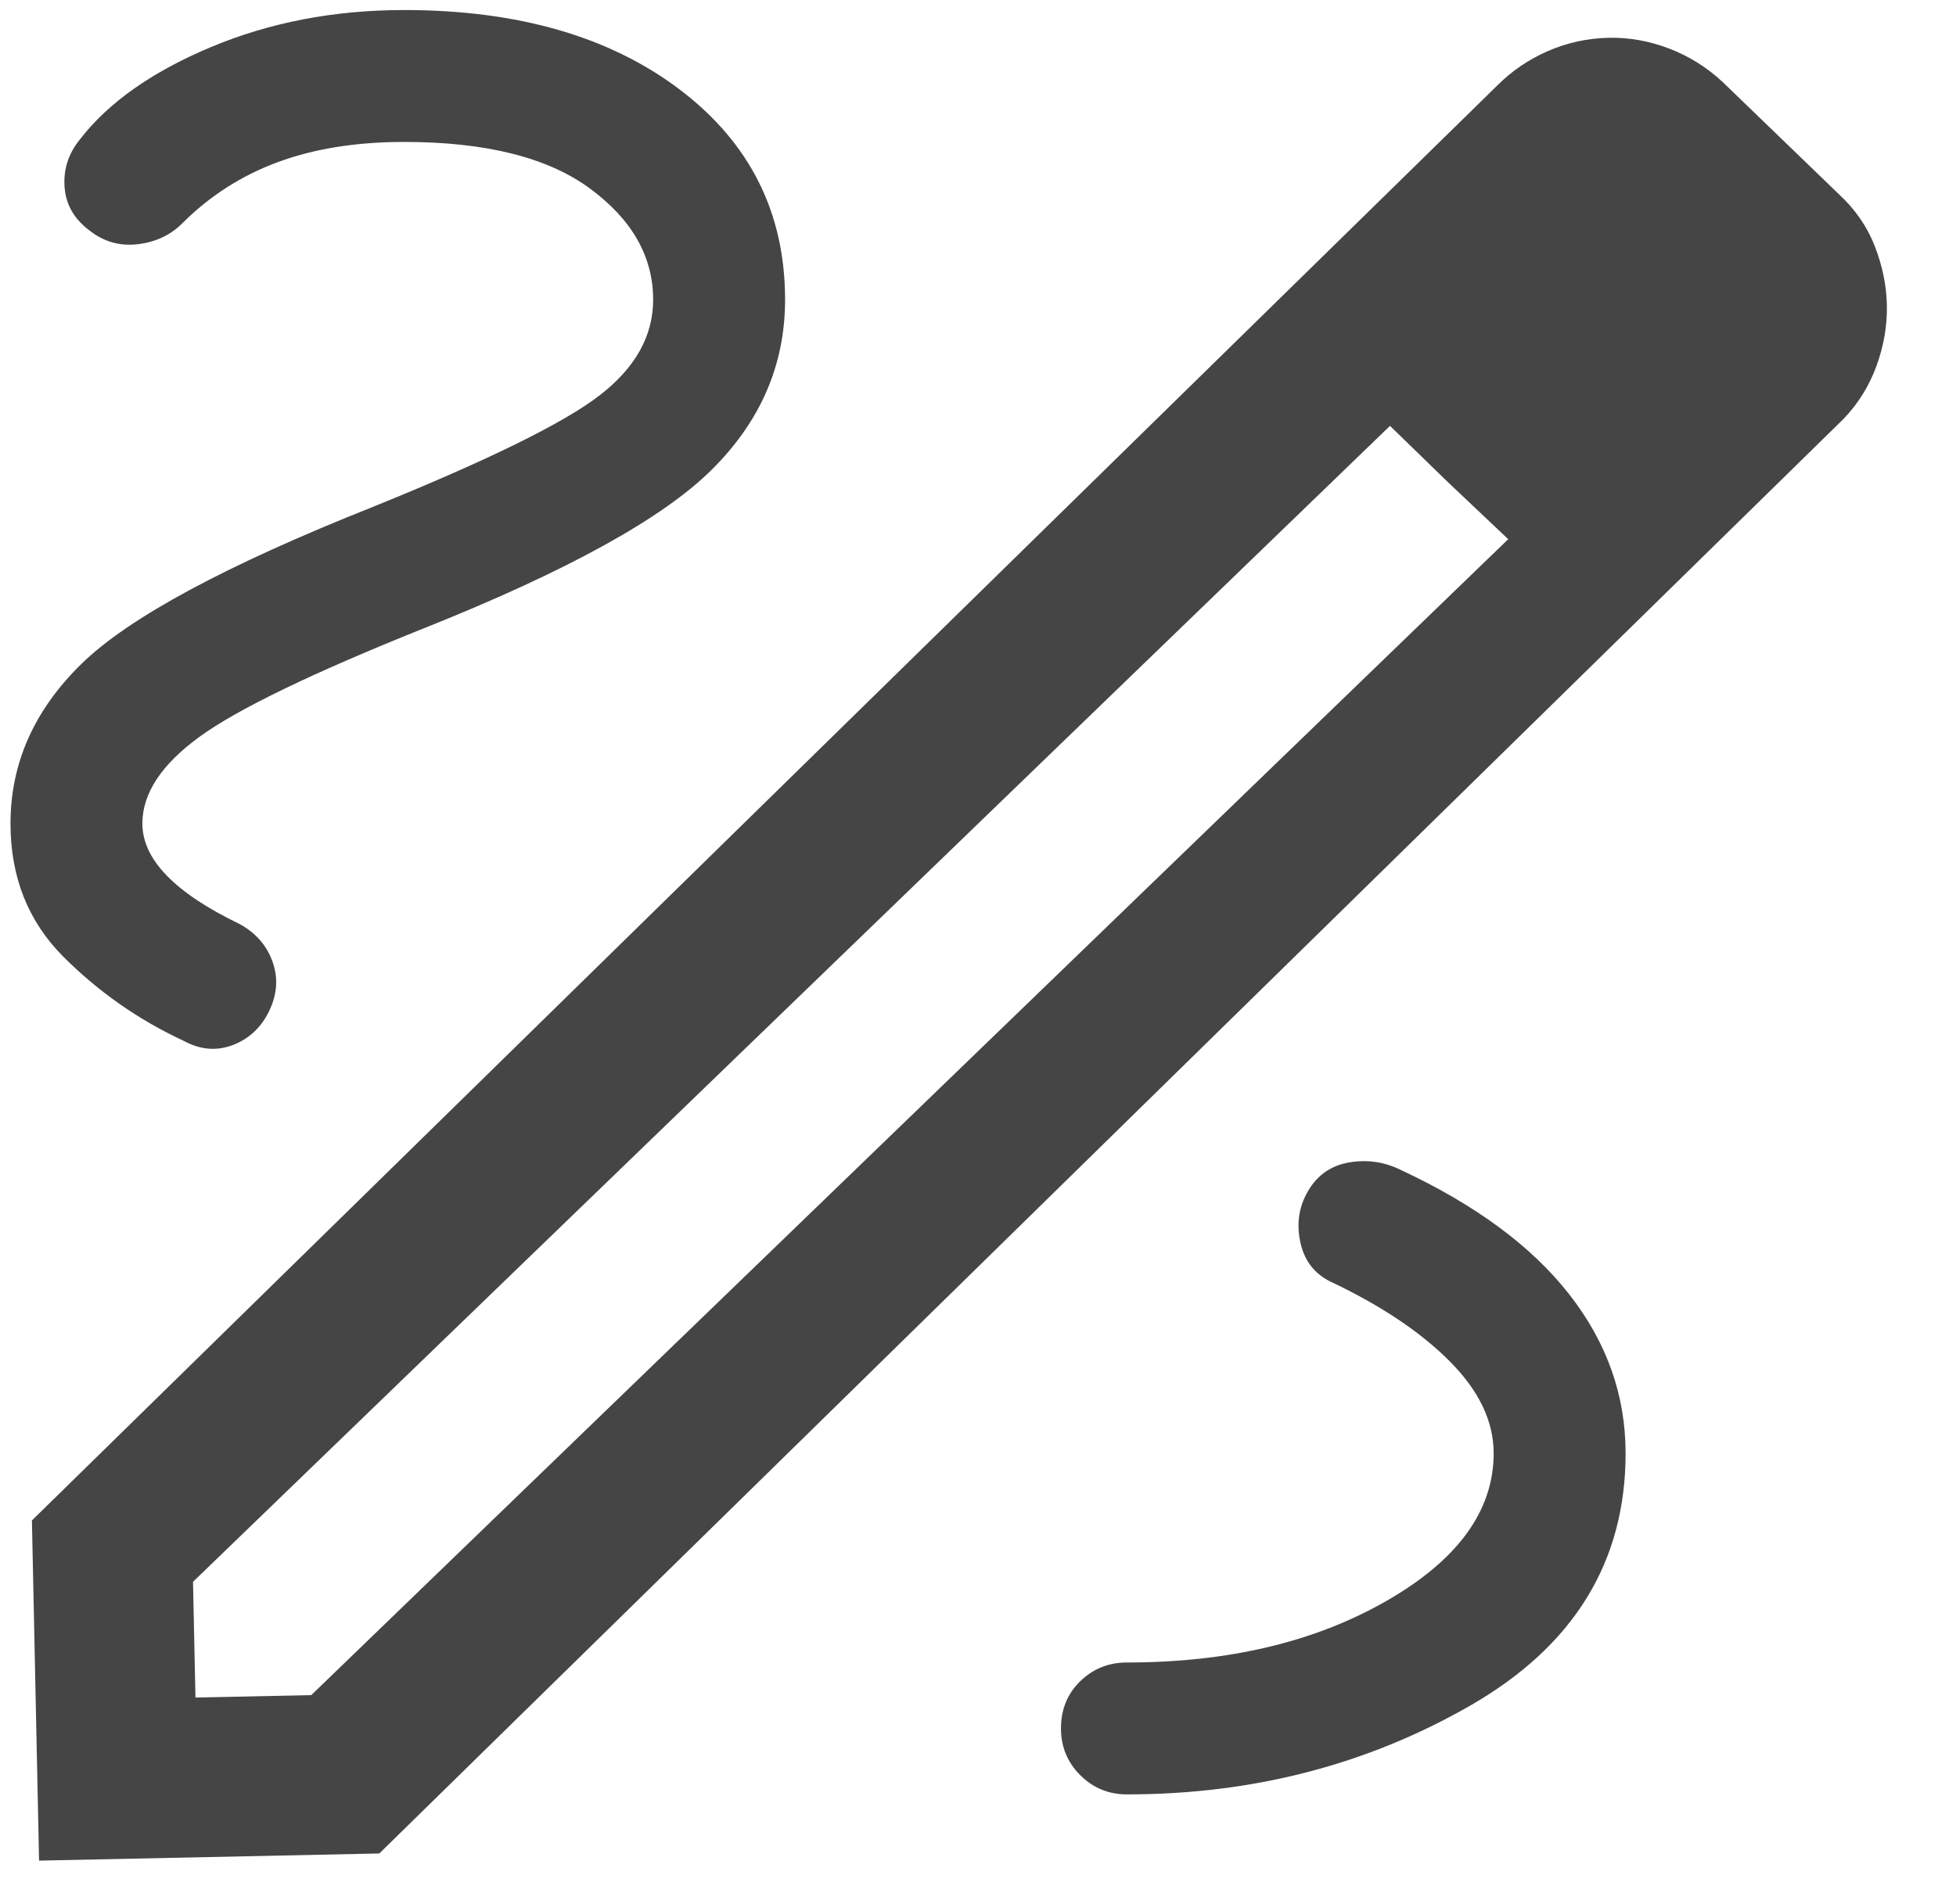 <svg width="38" height="37" viewBox="0 0 38 37" fill="none" xmlns="http://www.w3.org/2000/svg">
<path d="M3.797 32.985L6.047 32.938L29.301 10.477L27.004 8.275L3.75 30.736L3.797 32.985ZM0.759 36.154L0.62 29.544L29.085 1.664C29.369 1.379 29.698 1.155 30.072 0.992C30.446 0.829 30.84 0.743 31.254 0.734C31.647 0.726 32.037 0.795 32.423 0.942C32.809 1.089 33.155 1.305 33.461 1.588L35.727 3.776C36.044 4.069 36.276 4.406 36.423 4.786C36.571 5.165 36.649 5.547 36.657 5.93C36.665 6.322 36.599 6.714 36.457 7.105C36.315 7.497 36.102 7.84 35.819 8.136L7.369 36.015L0.759 36.154ZM28.145 9.384L27.004 8.275L29.301 10.477L28.145 9.384Z" fill="#454545"/>
<path d="M21.893 34.867C24.342 34.867 26.569 34.289 28.574 33.135C30.578 31.98 31.581 30.348 31.581 28.239C31.581 27.113 31.216 26.083 30.486 25.15C29.757 24.217 28.667 23.412 27.218 22.735C26.901 22.578 26.569 22.528 26.22 22.586C25.87 22.643 25.605 22.823 25.422 23.126C25.239 23.428 25.184 23.76 25.259 24.122C25.332 24.484 25.527 24.744 25.844 24.901C26.825 25.365 27.599 25.883 28.166 26.453C28.734 27.024 29.018 27.619 29.018 28.239C29.018 29.355 28.323 30.312 26.933 31.109C25.543 31.906 23.863 32.304 21.893 32.304C21.537 32.304 21.235 32.426 20.986 32.668C20.737 32.91 20.612 33.216 20.612 33.586C20.612 33.941 20.737 34.244 20.986 34.493C21.235 34.742 21.537 34.867 21.893 34.867ZM12.689 5.825C12.689 6.528 12.342 7.148 11.648 7.683C10.954 8.219 9.487 8.941 7.247 9.848C4.389 10.984 2.5 12.002 1.582 12.9C0.663 13.799 0.204 14.833 0.204 16.002C0.204 17.04 0.545 17.901 1.227 18.586C1.91 19.27 2.689 19.816 3.565 20.223C3.888 20.4 4.209 20.427 4.526 20.305C4.843 20.183 5.079 19.961 5.233 19.637C5.387 19.314 5.407 18.994 5.291 18.677C5.175 18.36 4.959 18.118 4.645 17.95C4.023 17.65 3.554 17.338 3.239 17.013C2.924 16.688 2.766 16.351 2.766 16.002C2.766 15.416 3.137 14.854 3.878 14.315C4.619 13.776 6.084 13.069 8.273 12.193C11.02 11.095 12.87 10.075 13.822 9.132C14.775 8.189 15.252 7.087 15.252 5.825C15.252 4.138 14.572 2.778 13.212 1.745C11.851 0.712 10.065 0.195 7.852 0.195C6.495 0.195 5.244 0.435 4.1 0.914C2.955 1.394 2.107 1.991 1.554 2.707C1.331 2.98 1.231 3.287 1.254 3.629C1.277 3.971 1.439 4.255 1.74 4.48C2.018 4.698 2.33 4.787 2.677 4.745C3.024 4.704 3.314 4.568 3.545 4.336C4.074 3.807 4.692 3.411 5.398 3.15C6.104 2.889 6.922 2.758 7.852 2.758C9.437 2.758 10.64 3.059 11.46 3.662C12.279 4.265 12.689 4.986 12.689 5.825Z" fill="#454545"/>
</svg>
